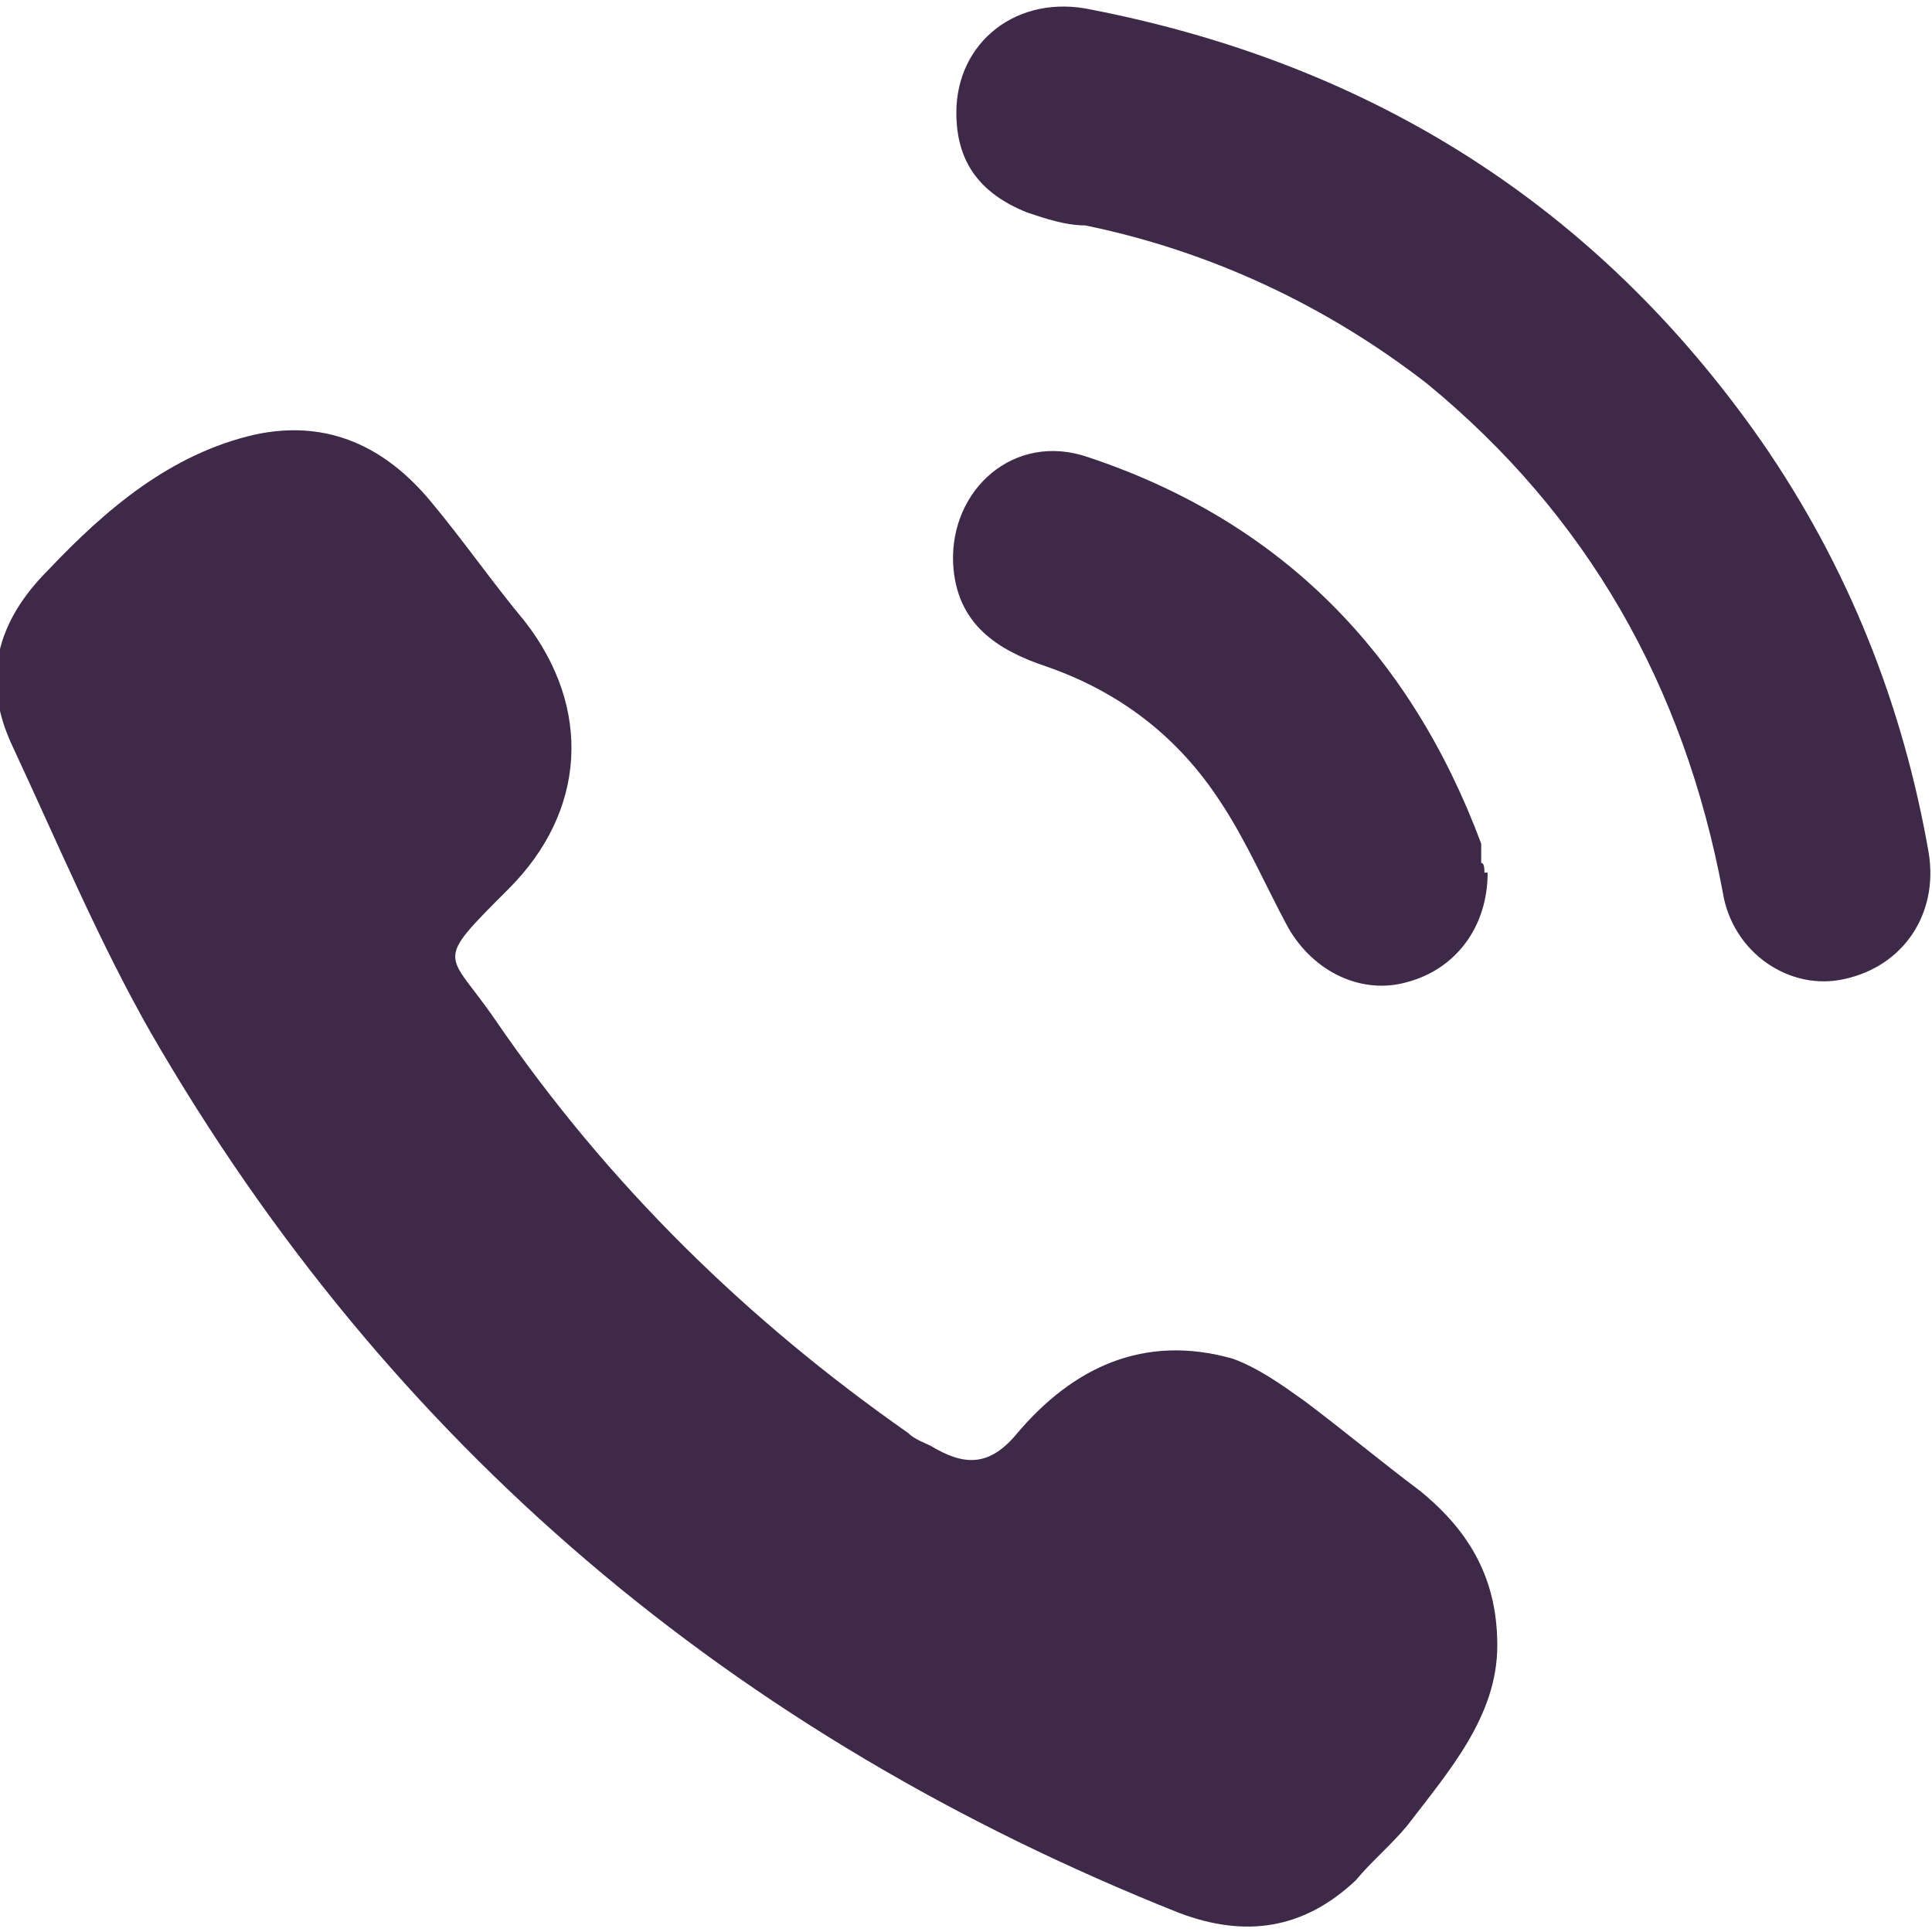 <?xml version="1.0" encoding="UTF-8"?>
<svg xmlns="http://www.w3.org/2000/svg" version="1.1" viewBox="0 0 60 60">
  <defs>
    <style>
      .cls-1 {
        fill: #3e2949;
      }
    </style>
  </defs>
  <!-- Generator: Adobe Illustrator 28.6.0, SVG Export Plug-In . SVG Version: 1.2.0 Build 709)  -->
  <g>
    <g id="_レイヤー_1" data-name="レイヤー_1">
      <g>
        <path class="cls-1" d="M46.5,51.1c0,2.2-1.5,3.9-2.8,5.6-.5.6-1.1,1.1-1.6,1.7-1.6,1.5-3.4,1.8-5.5,1-13.8-5.5-24.5-14.5-31.9-27.3-1.6-2.8-2.9-5.9-4.3-8.9-1-2.1-.5-3.9,1.1-5.5,1.8-1.9,3.8-3.6,6.4-4.2,2.3-.5,4.1.4,5.5,2.1,1,1.2,1.9,2.5,2.9,3.7,2.1,2.7,1.9,5.9-.5,8.3s-1.9,1.9-.4,4.1c3.5,5.1,7.8,9.3,12.8,12.8.2.2.5.3.7.4,1,.6,1.8.7,2.7-.4,1.7-2,3.9-3.1,6.7-2.3.8.3,1.5.8,2.2,1.3,1.2.9,2.4,1.9,3.6,2.8,1.6,1.3,2.4,2.8,2.4,4.8Z"/>
        <path class="cls-1" d="M29.7,3.5c0-2.2,1.9-3.7,4.2-3.2,8.7,1.7,15.7,6.1,20.8,13.4,2.7,3.9,4.4,8.2,5.2,12.8.3,1.9-.8,3.5-2.6,3.9-1.7.4-3.5-.8-3.8-2.7-1.2-6.4-4.2-11.7-9.2-15.8-3.1-2.4-6.7-4.1-10.6-4.9-.6,0-1.2-.2-1.8-.4-1.5-.6-2.2-1.6-2.2-3.1Z"/>
        <path class="cls-1" d="M46.2,27.1c0,1.7-1,3-2.5,3.4-1.4.4-2.9-.3-3.7-1.7-.7-1.3-1.3-2.7-2.1-3.9-1.3-2-3.1-3.4-5.4-4.2-1.5-.5-2.8-1.3-2.9-3.2-.1-2.3,1.9-4.1,4.2-3.3,6,2,10,6.1,12.2,12,0,.2,0,.4,0,.6.1,0,.1.2.1.3Z"/>
      </g>
    </g>
  </g>
</svg>